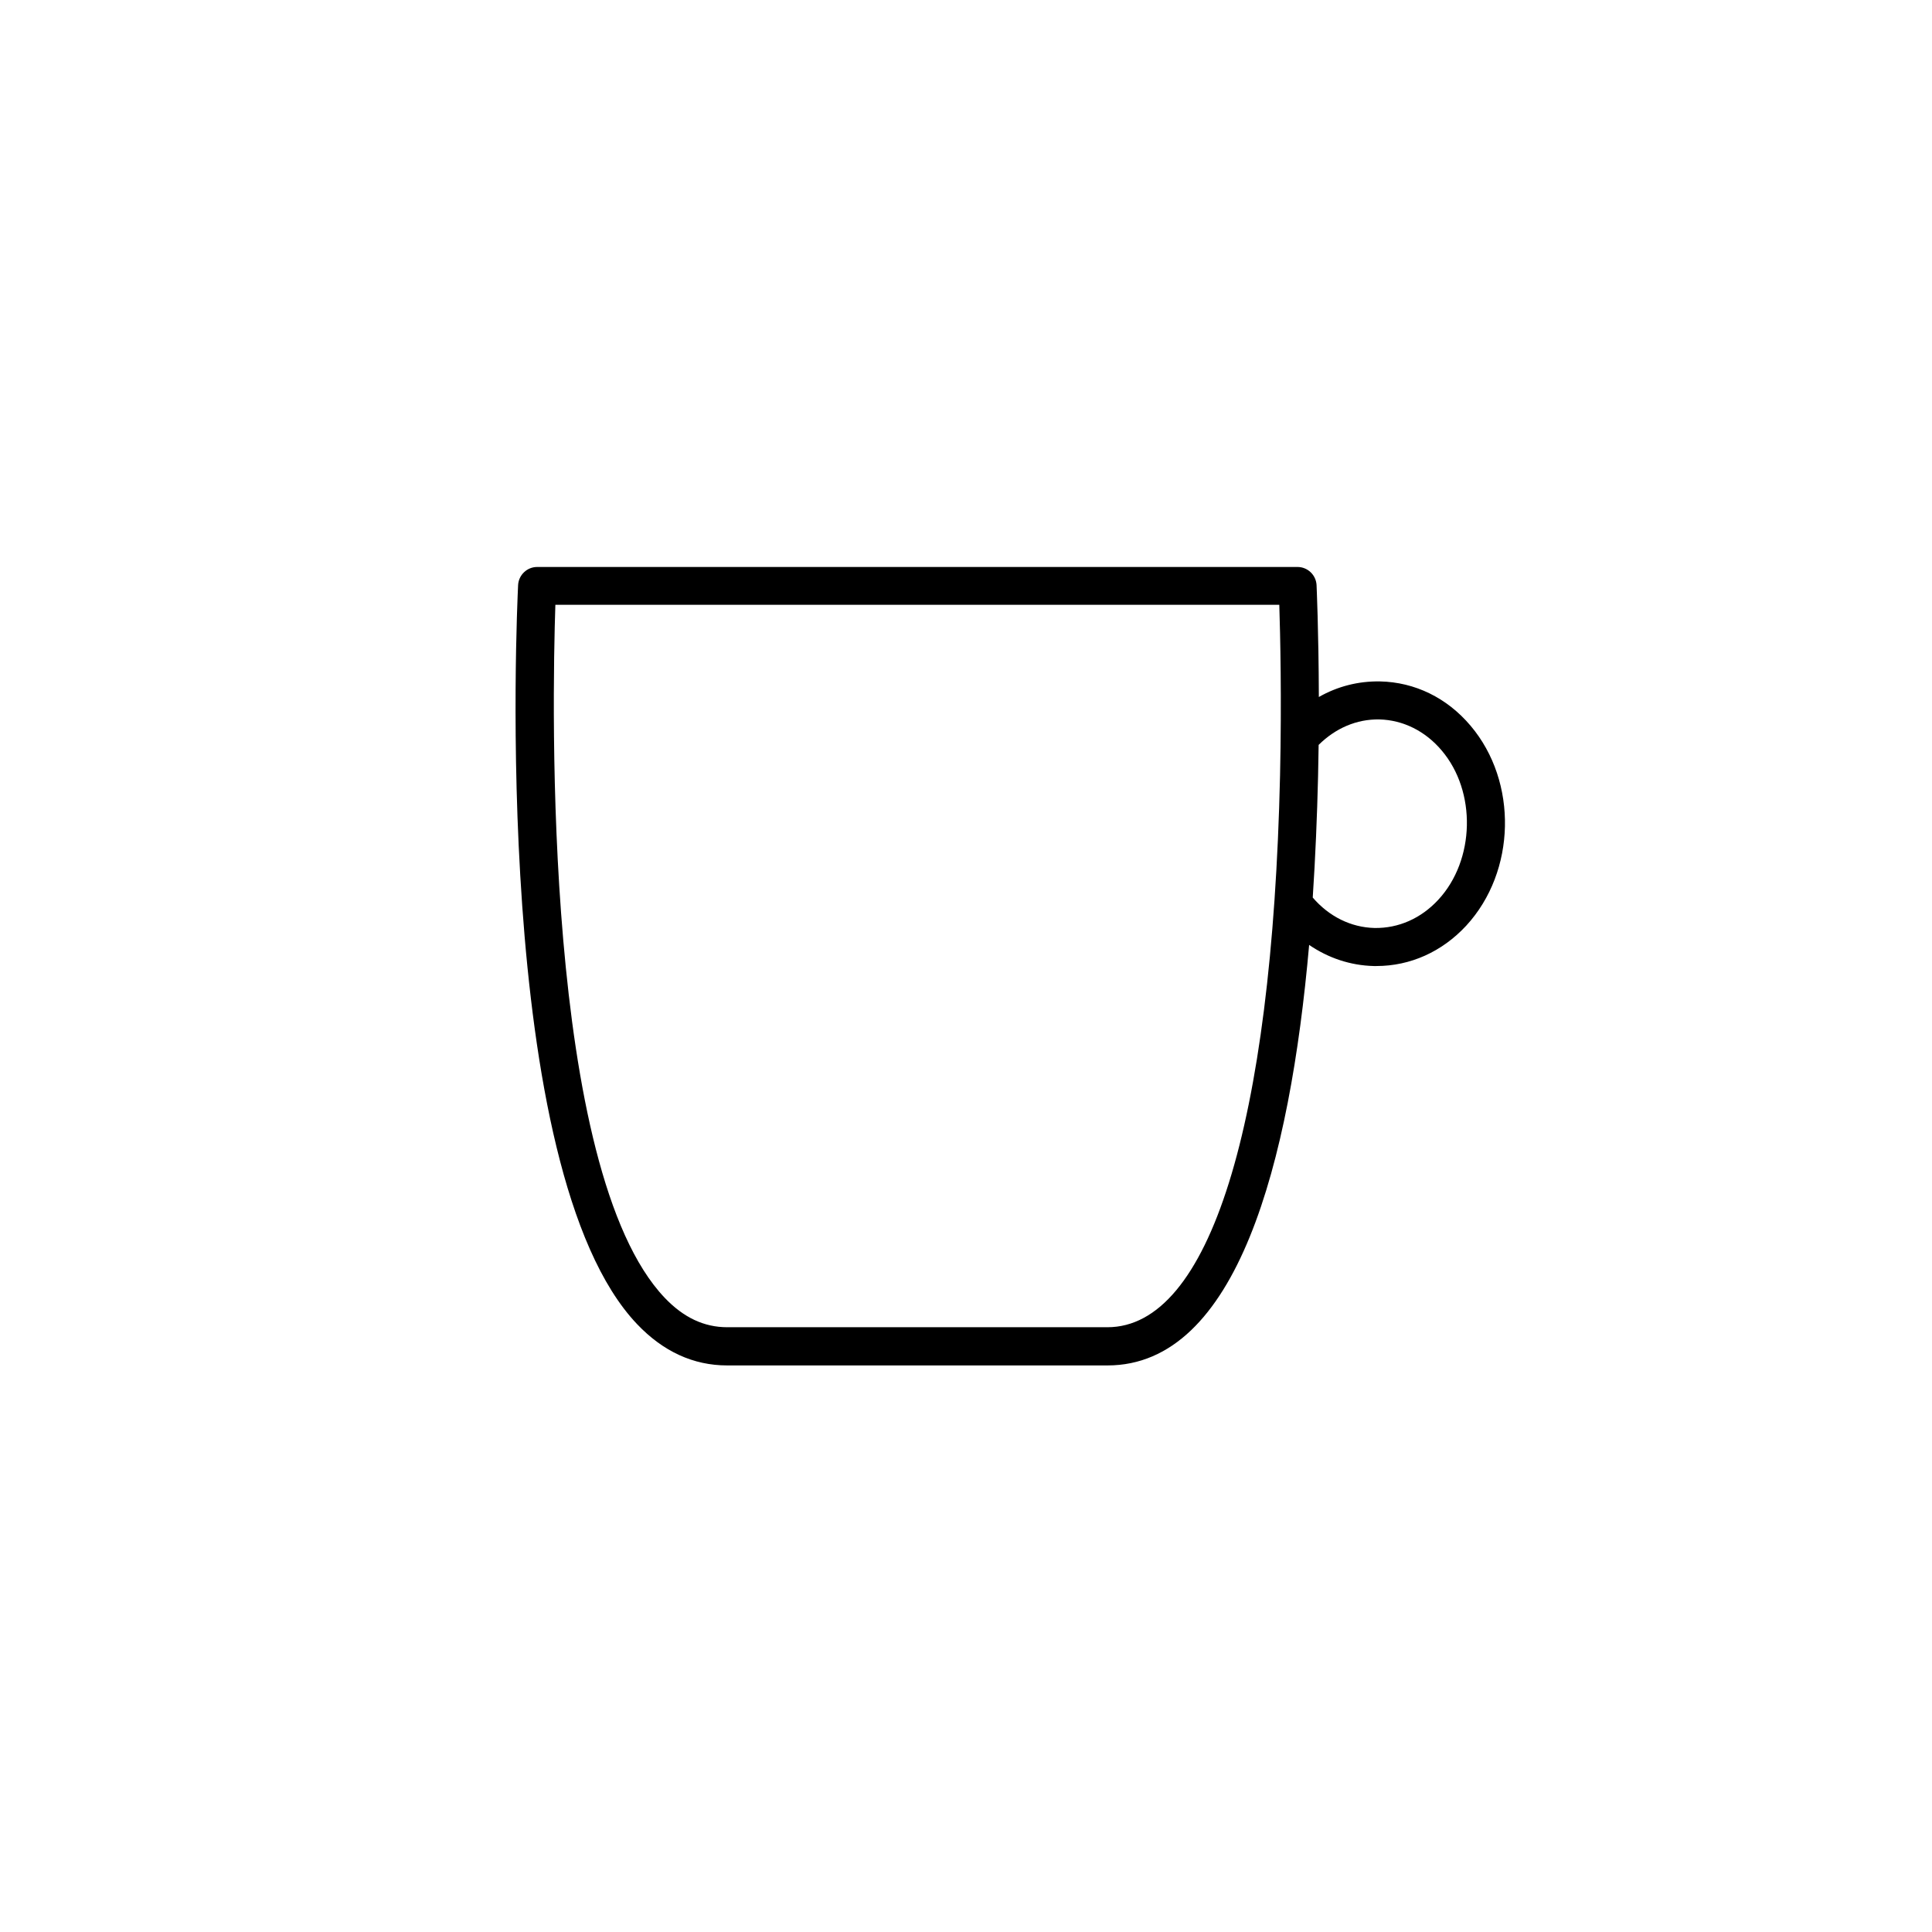 <?xml version="1.0" encoding="UTF-8"?>
<!-- Uploaded to: SVG Repo, www.svgrepo.com, Generator: SVG Repo Mixer Tools -->
<svg fill="#000000" width="800px" height="800px" version="1.1" viewBox="144 144 512 512" xmlns="http://www.w3.org/2000/svg">
 <path d="m533.71 336.32c-6.246-7.406-14.762-11.539-23.98-11.738-5.742-0.102-11.285 1.309-16.223 4.133-0.051-17.684-0.605-29.523-0.605-29.676-0.152-2.672-2.367-4.785-5.039-4.785h-201.52c-2.672 0-4.887 2.117-5.039 4.785-0.301 6.297-7.305 155.07 31.539 195.88 6.902 7.254 14.914 10.934 23.879 10.934h100.76c34.359 0 48.367-53.656 53.453-111.44 5.09 3.477 10.934 5.441 17.129 5.594h0.707c8.969 0 17.383-3.777 23.781-10.68 13.25-14.363 13.754-38.145 1.16-53.008zm-50.484 13.199c-2.113 92.902-18.789 146.21-45.746 146.21h-100.76c-6.144 0-11.586-2.57-16.574-7.809-32.195-33.855-29.824-157.69-28.969-183.64h191.85c0.25 7.856 0.652 24.734 0.199 45.238zm41.918 32.949c-4.586 4.938-10.531 7.559-16.879 7.457-6.246-0.152-12.043-3.023-16.375-8.062 0.707-10.781 1.16-21.613 1.41-32.094 0.051-2.871 0.102-5.644 0.152-8.363 4.484-4.434 10.078-6.852 16.07-6.75 6.297 0.152 12.191 3.074 16.523 8.211 9.273 10.887 8.871 29.074-0.902 39.602z"/>
</svg>